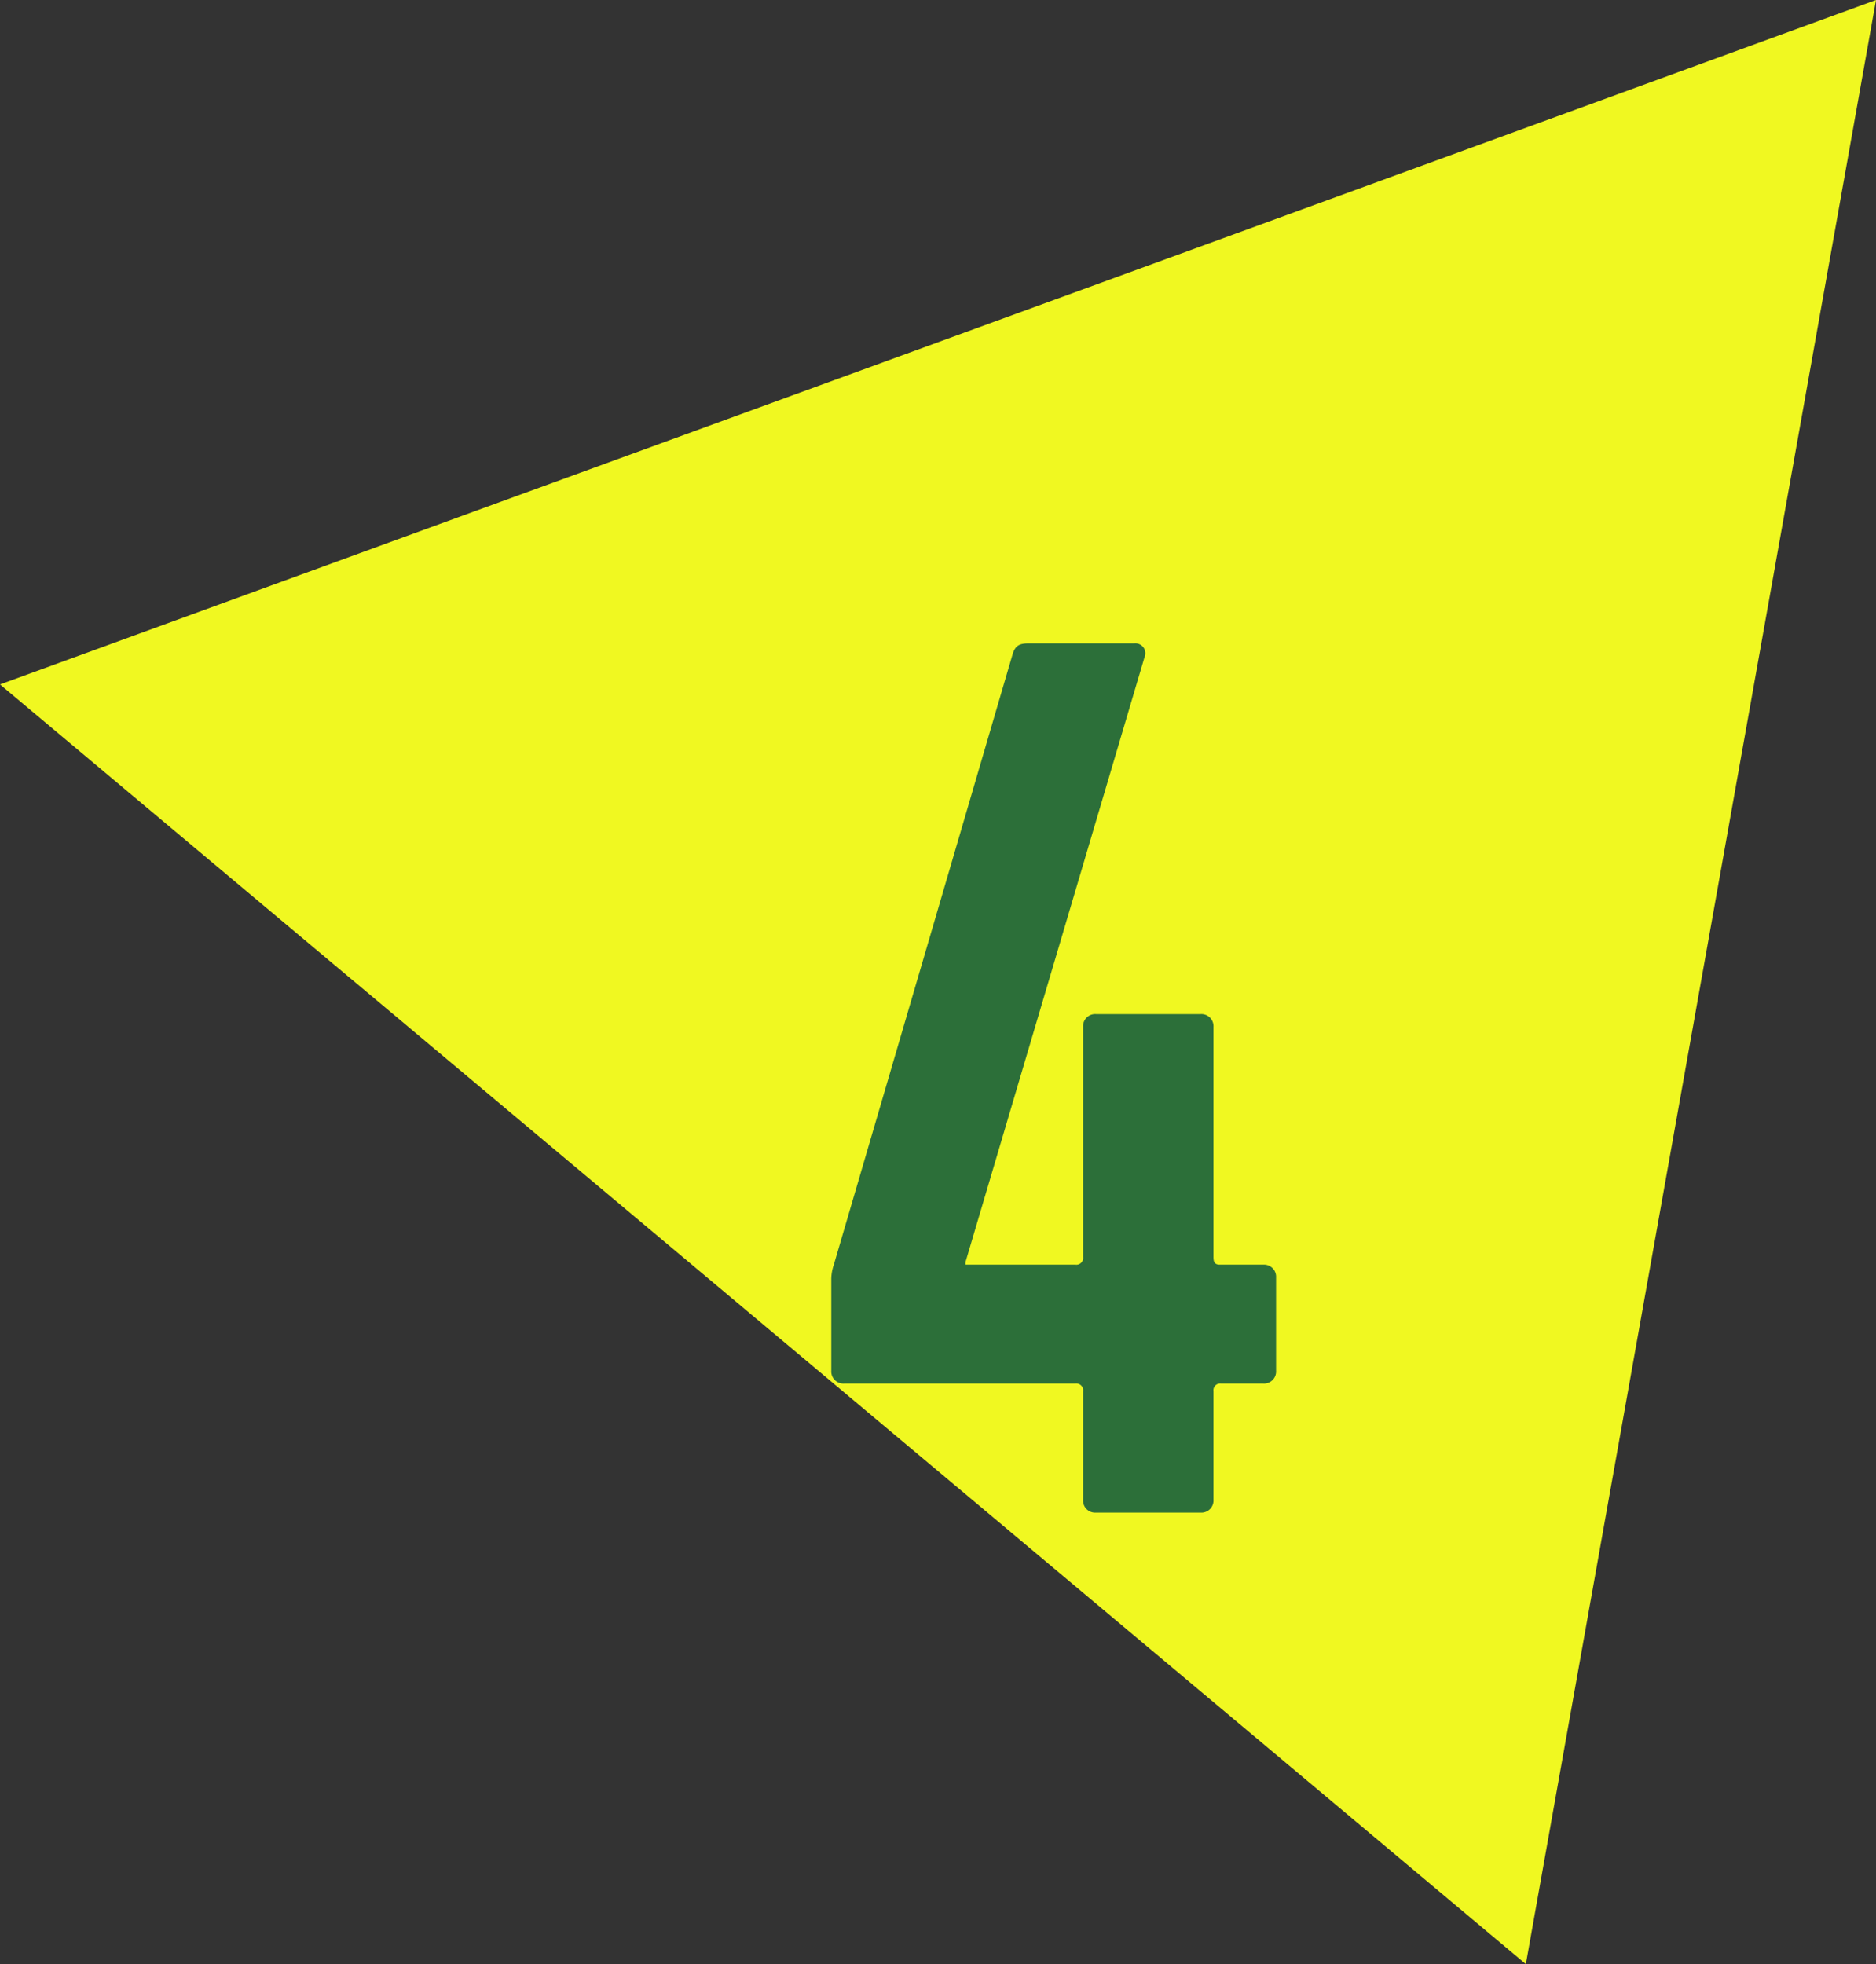 <svg xmlns="http://www.w3.org/2000/svg" width="88.063" height="92.188" viewBox="0 0 88.063 92.188"><rect x="0" y="0" width="88.063" height="92.188" fill="#333333" stroke="none"/><g transform="translate(11632 19895.188)"><path d="M-11753-19864.445l88.063-32.125-16.437,92.188Z" transform="translate(121 1.383)" fill="#f0f821"/><path d="M9.1,44.94H19.96a.318.318,0,0,1,.36.36v5.1a.567.567,0,0,0,.6.6h4.92a.567.567,0,0,0,.6-.6V45.3a.318.318,0,0,1,.36-.36h1.98a.567.567,0,0,0,.6-.6V39.96a.567.567,0,0,0-.6-.6H26.74c-.24,0-.3-.12-.3-.36V28.2a.567.567,0,0,0-.6-.6H20.92a.567.567,0,0,0-.6.6V39a.318.318,0,0,1-.36.36H14.8v-.12l8.4-28.38a.468.468,0,0,0-.48-.66H17.74c-.42,0-.6.12-.72.48L8.62,39.36a2.157,2.157,0,0,0-.12.66v4.32A.567.567,0,0,0,9.1,44.94Z" transform="translate(-11601.478 -19875.188)" fill="#2c6f39"/></g></svg>